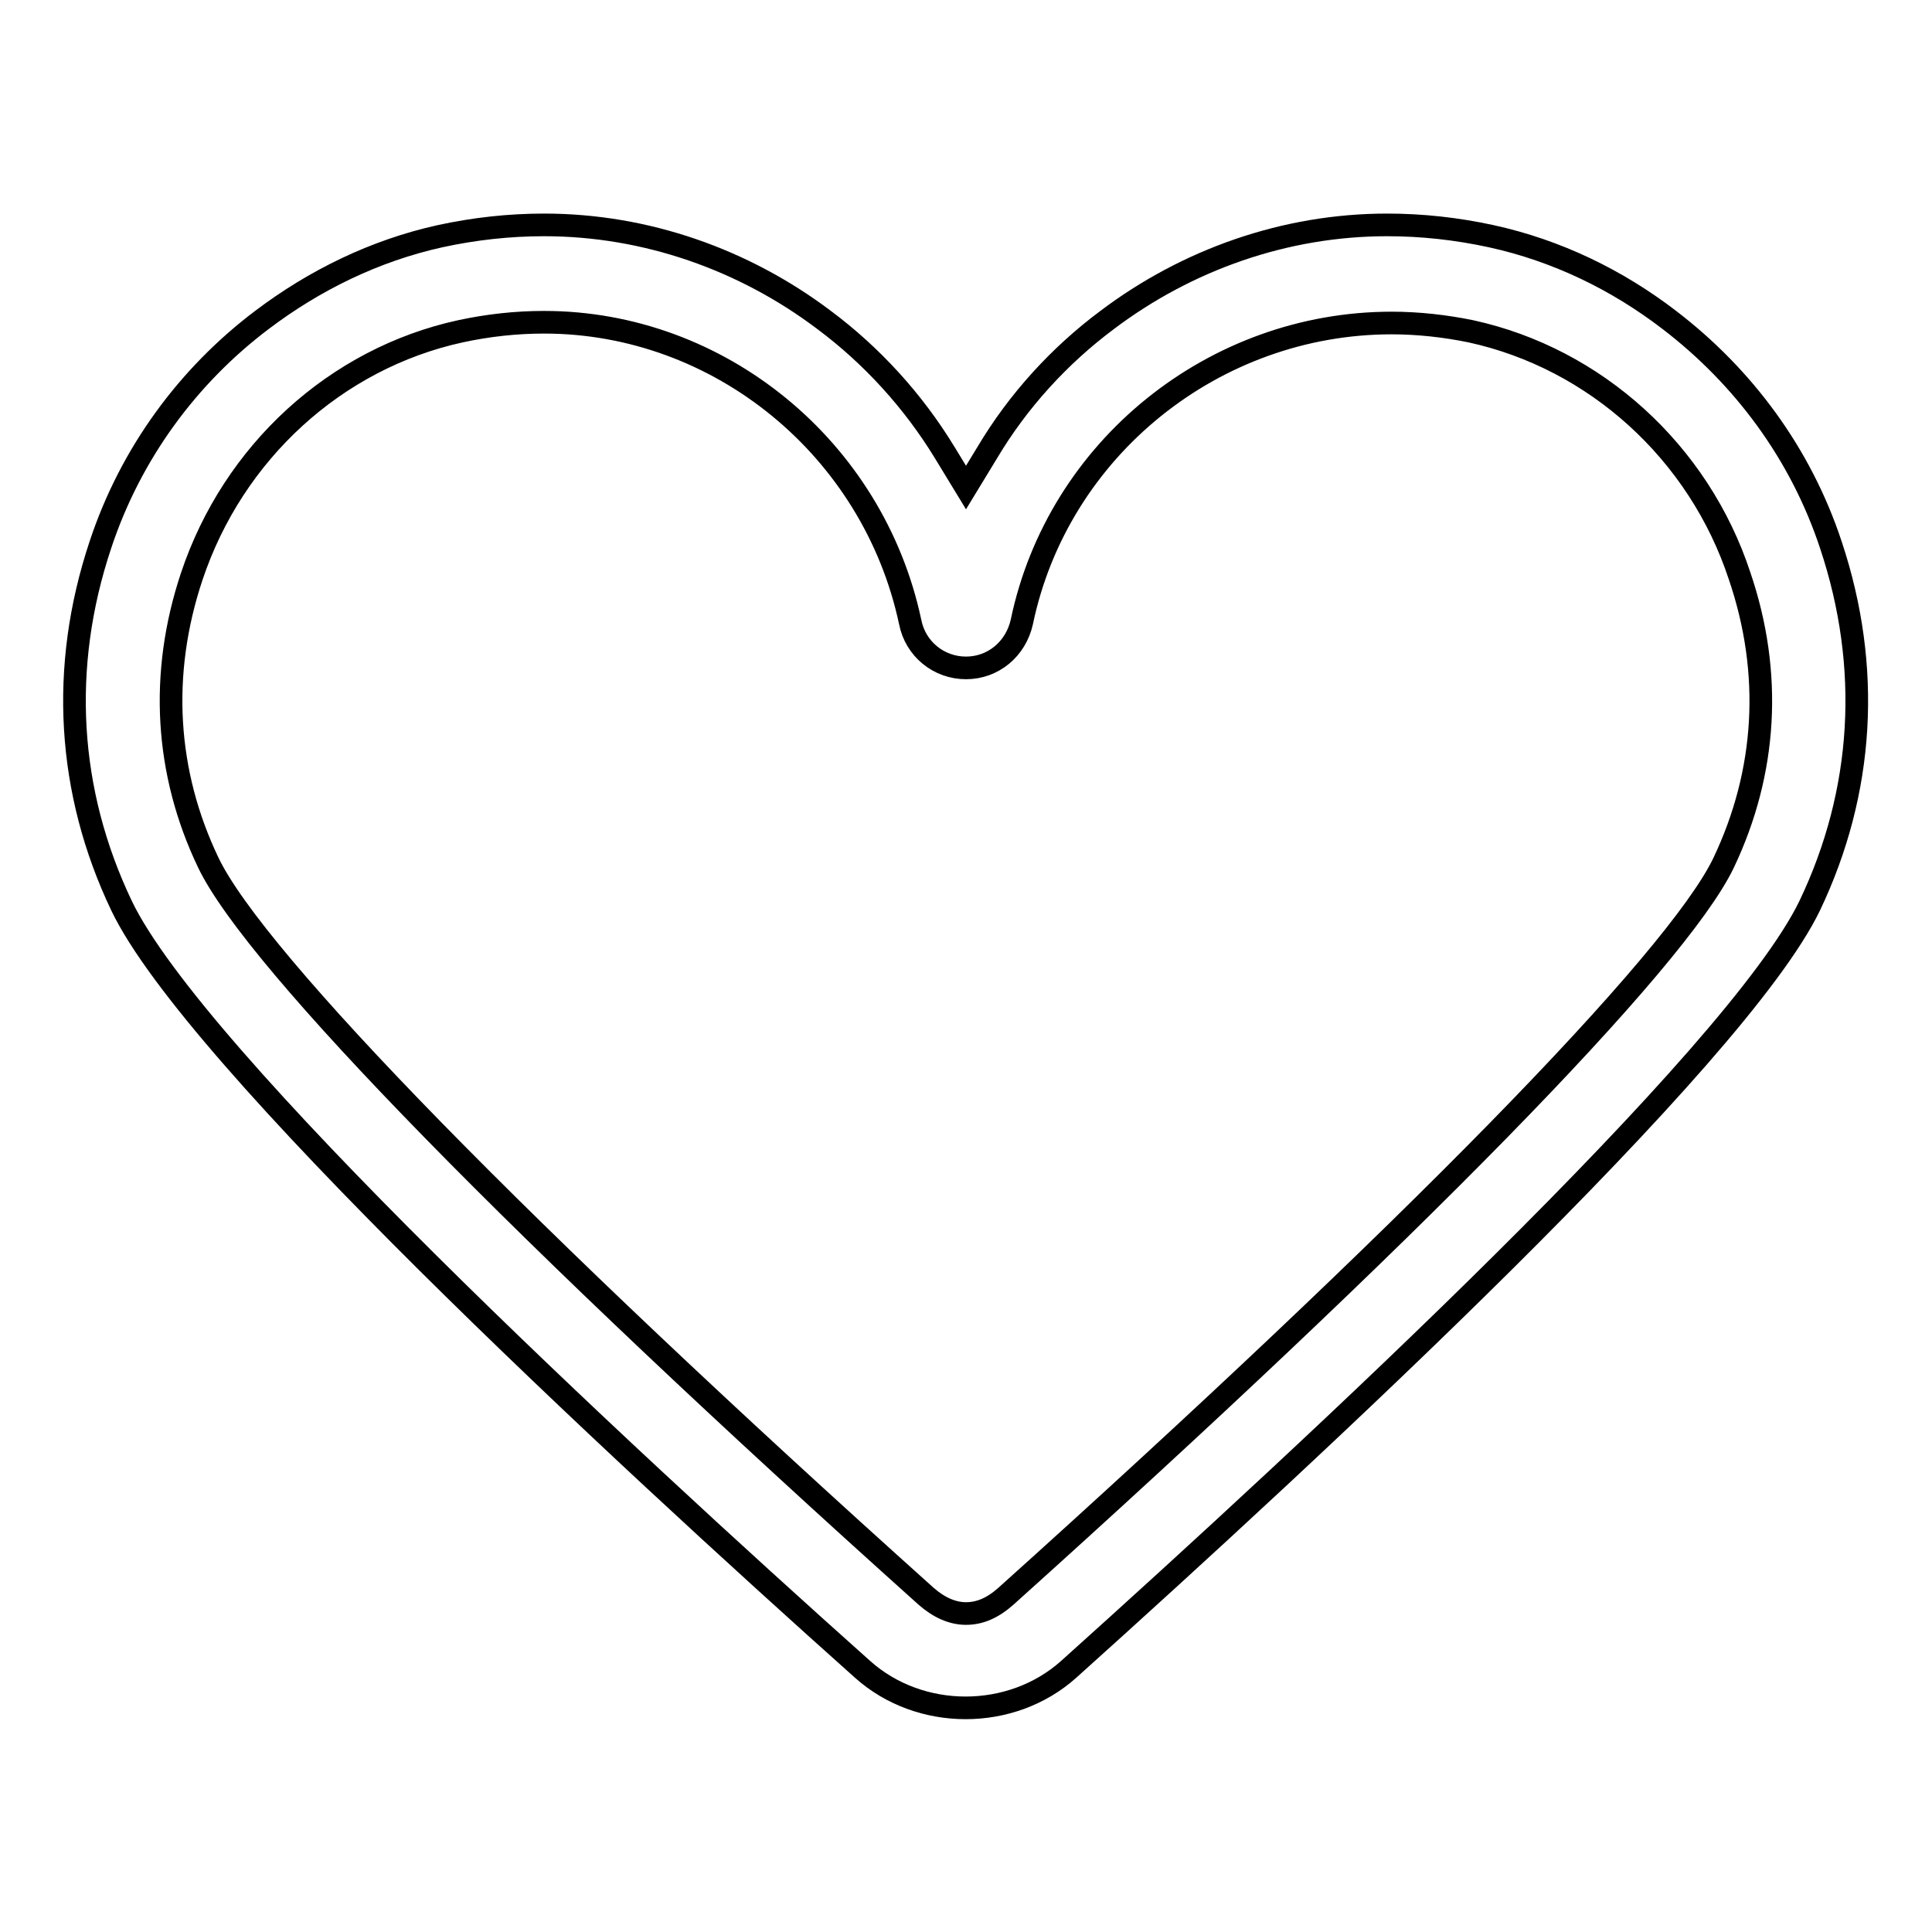 <?xml version="1.0" encoding="utf-8"?>
<!-- Svg Vector Icons : http://www.onlinewebfonts.com/icon -->
<!DOCTYPE svg PUBLIC "-//W3C//DTD SVG 1.1//EN" "http://www.w3.org/Graphics/SVG/1.1/DTD/svg11.dtd">
<svg version="1.1" xmlns="http://www.w3.org/2000/svg" xmlns:xlink="http://www.w3.org/1999/xlink" x="0px" y="0px" viewBox="0 0 256 256" enable-background="new 0 0 256 256" xml:space="preserve">
<g><g><path stroke-width="3" fill-opacity="0" stroke="#000000"  d="M242.6,72.2c-4-12.1-11.6-22.3-21.4-29.8c-6.9-5.3-14.9-9.2-23.6-11.1c-4.6-1-9.2-1.5-13.8-1.5c-13.5,0-26.5,4.6-37.1,12.6c-6.3,4.7-11.8,10.7-15.9,17.6l-2.8,4.6l-2.8-4.6c-4.2-6.9-9.7-12.9-16-17.6c-10.6-8-23.6-12.6-37.1-12.6c-4.6,0-9.2,0.5-13.8,1.5c-8.6,1.9-16.6,5.8-23.6,11.1c-9.8,7.4-17.4,17.7-21.4,29.8c-5.4,16.2-4.4,32.7,2.8,47.8c9.6,20.1,65.6,72.1,98.2,101.2c7.6,6.8,19.7,6.8,27.3,0c32.5-29.2,88.5-81.1,98.2-101.2C247,104.9,248,88.4,242.6,72.2z M228.4,114.3c-6.2,13-41.8,49.3-95.1,97.2c-1.8,1.6-3.5,2.3-5.3,2.3c-1.8,0-3.6-0.8-5.3-2.3c-53.3-47.8-88.9-84.2-95.1-97.2c-5.7-11.9-6.5-25-2.2-37.9C30.9,59.9,44.5,47.5,61,43.9c3.7-0.8,7.4-1.2,11.1-1.2c23.2,0,43.6,16.7,48.5,39.7c0.7,3.6,3.8,6.1,7.4,6.1c3.6,0,6.6-2.5,7.4-6.1c4.8-23,25.5-39.6,49-39.6c3.5,0,7.1,0.4,10.5,1.1c16.5,3.6,30.2,16,35.6,32.4C234.9,89.2,234.1,102.3,228.4,114.3z"/></g></g>
</svg>